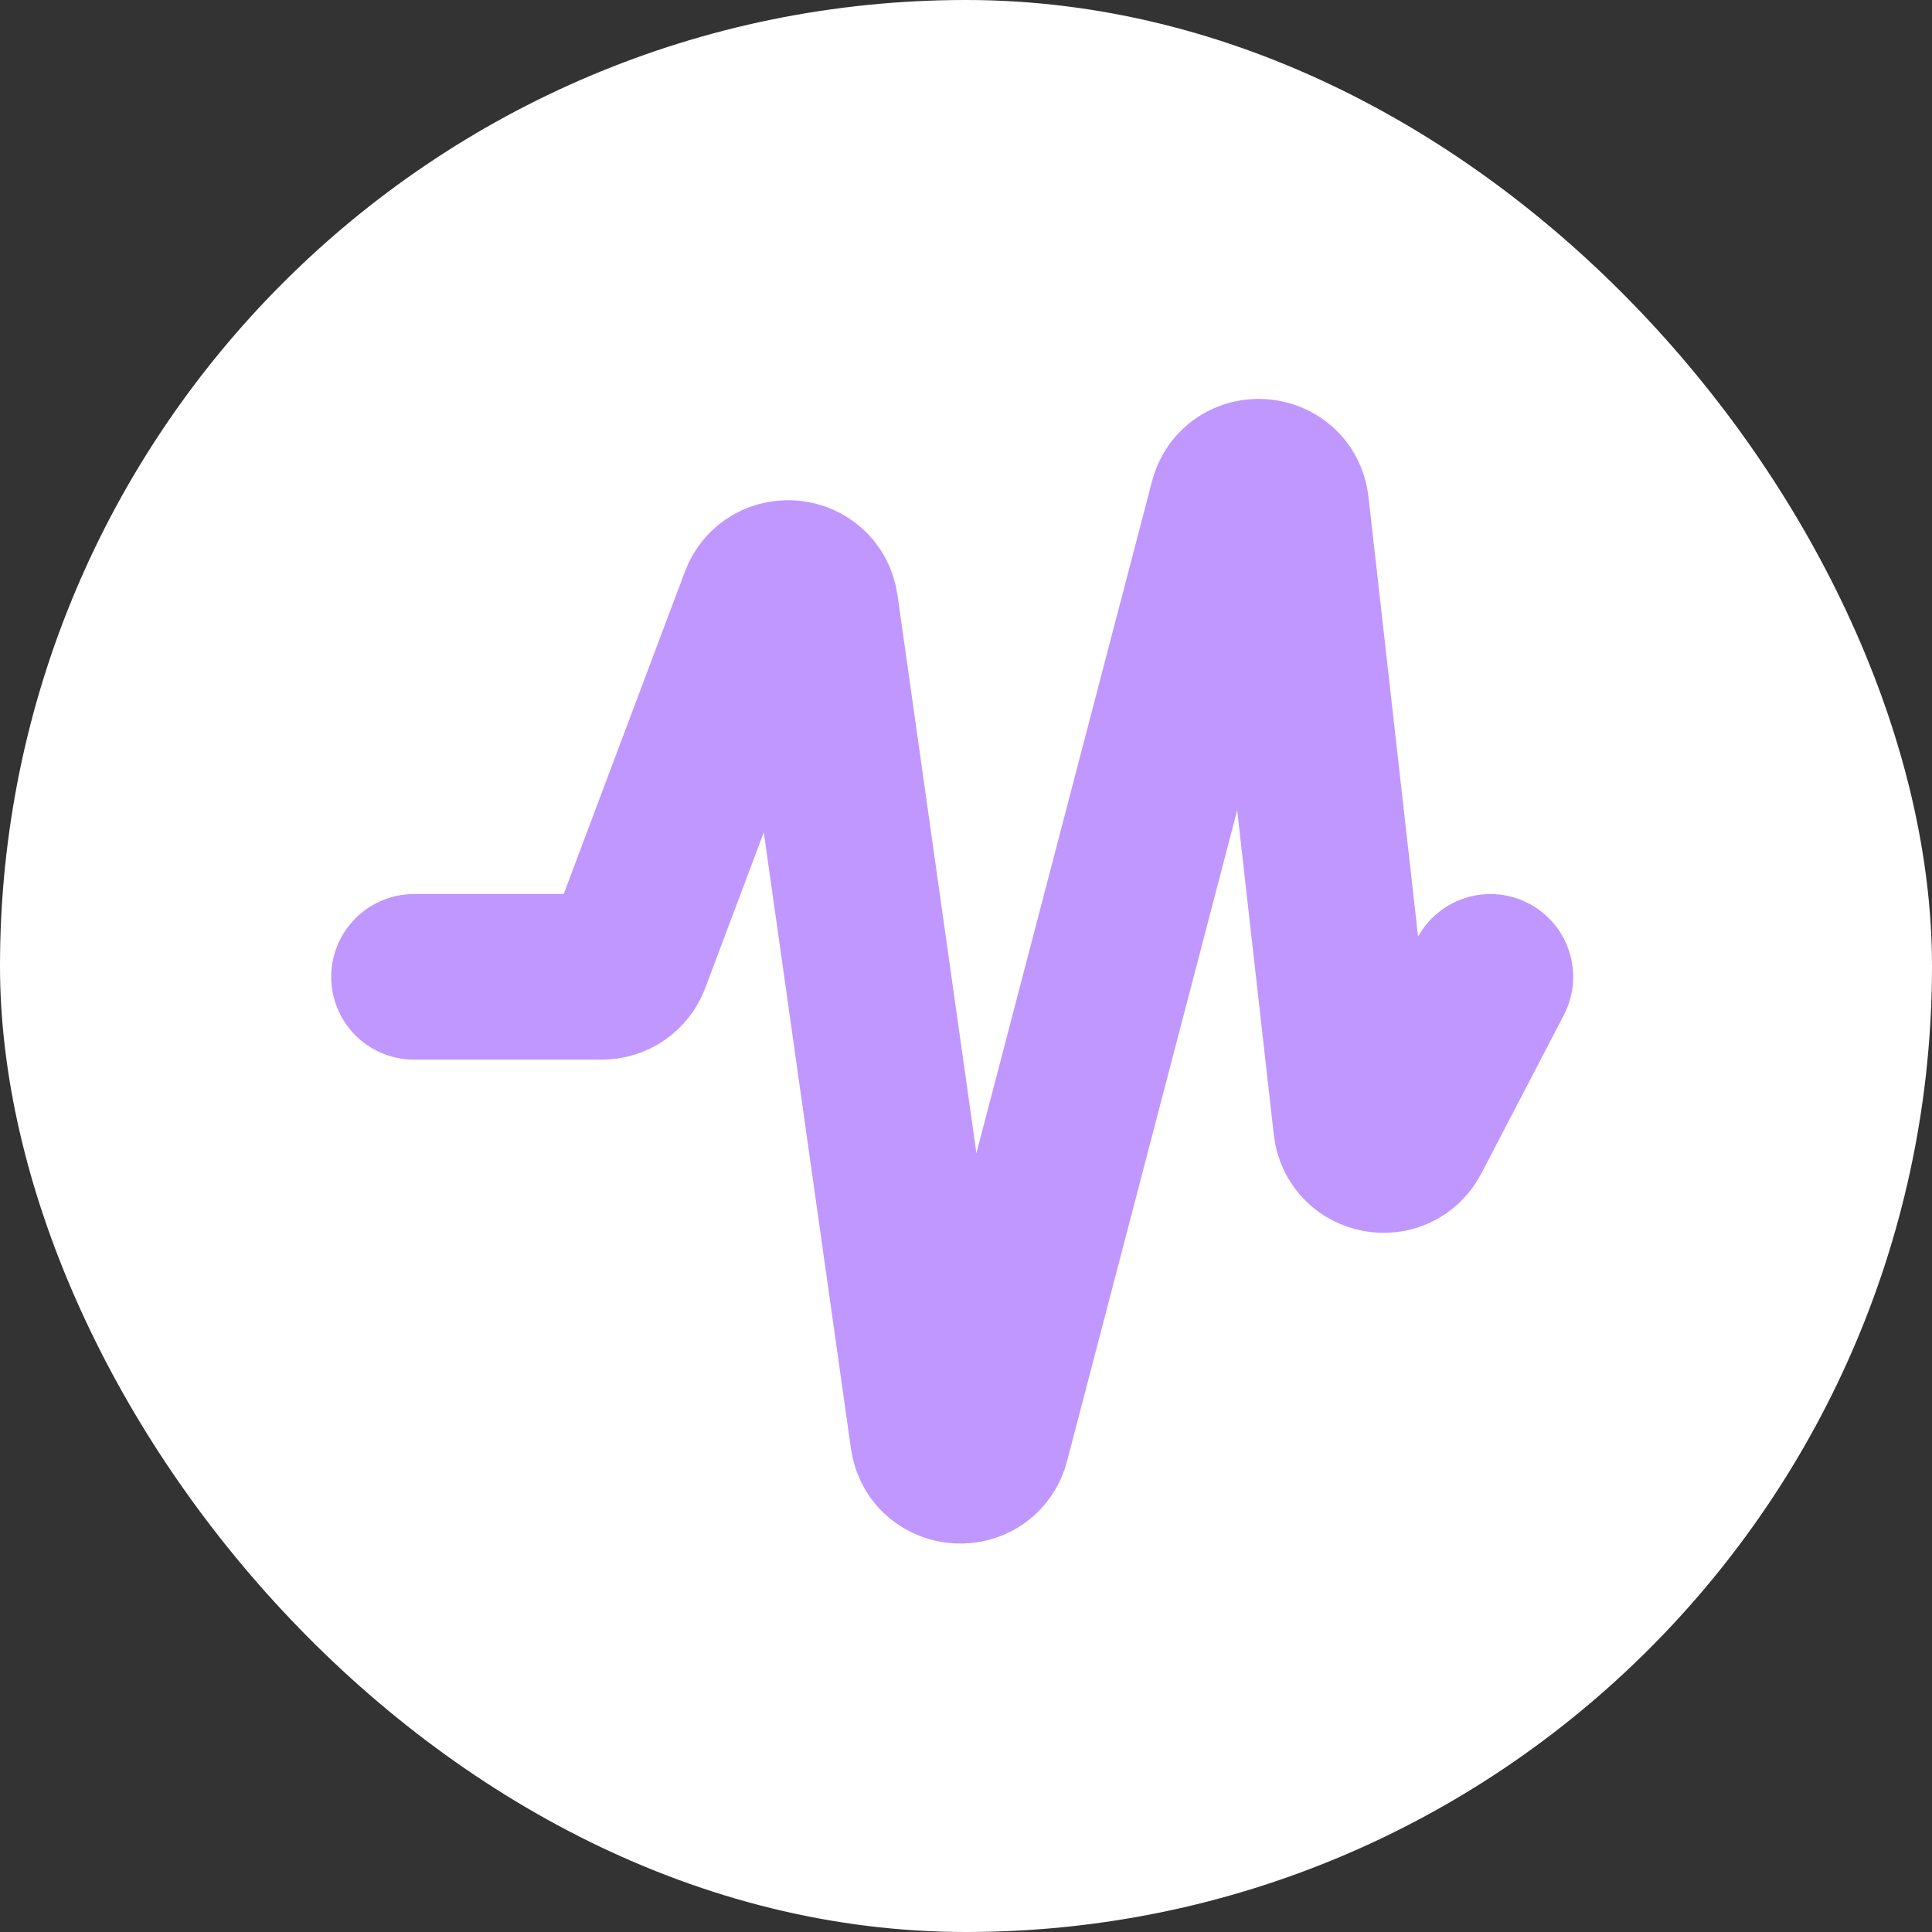 <?xml version="1.0" encoding="UTF-8"?> <svg xmlns="http://www.w3.org/2000/svg" width="70" height="70" viewBox="0 0 70 70" fill="none"><rect x="0" y="0" width="70" height="70" fill="#333333" stroke="none"/><rect width="70" height="70" rx="35" fill="white"></rect><path d="M15 35.393H21.808C22.224 35.393 22.597 35.135 22.744 34.745L27.622 21.772C27.986 20.802 29.403 20.958 29.548 21.984L33.802 52.066C33.955 53.148 35.484 53.236 35.76 52.179L44.641 18.2C44.921 17.127 46.478 17.239 46.602 18.34L49.133 40.779C49.243 41.76 50.557 42.005 51.013 41.129L54 35.393" stroke="#C097FF" stroke-width="6" stroke-linecap="round"></path></svg> 